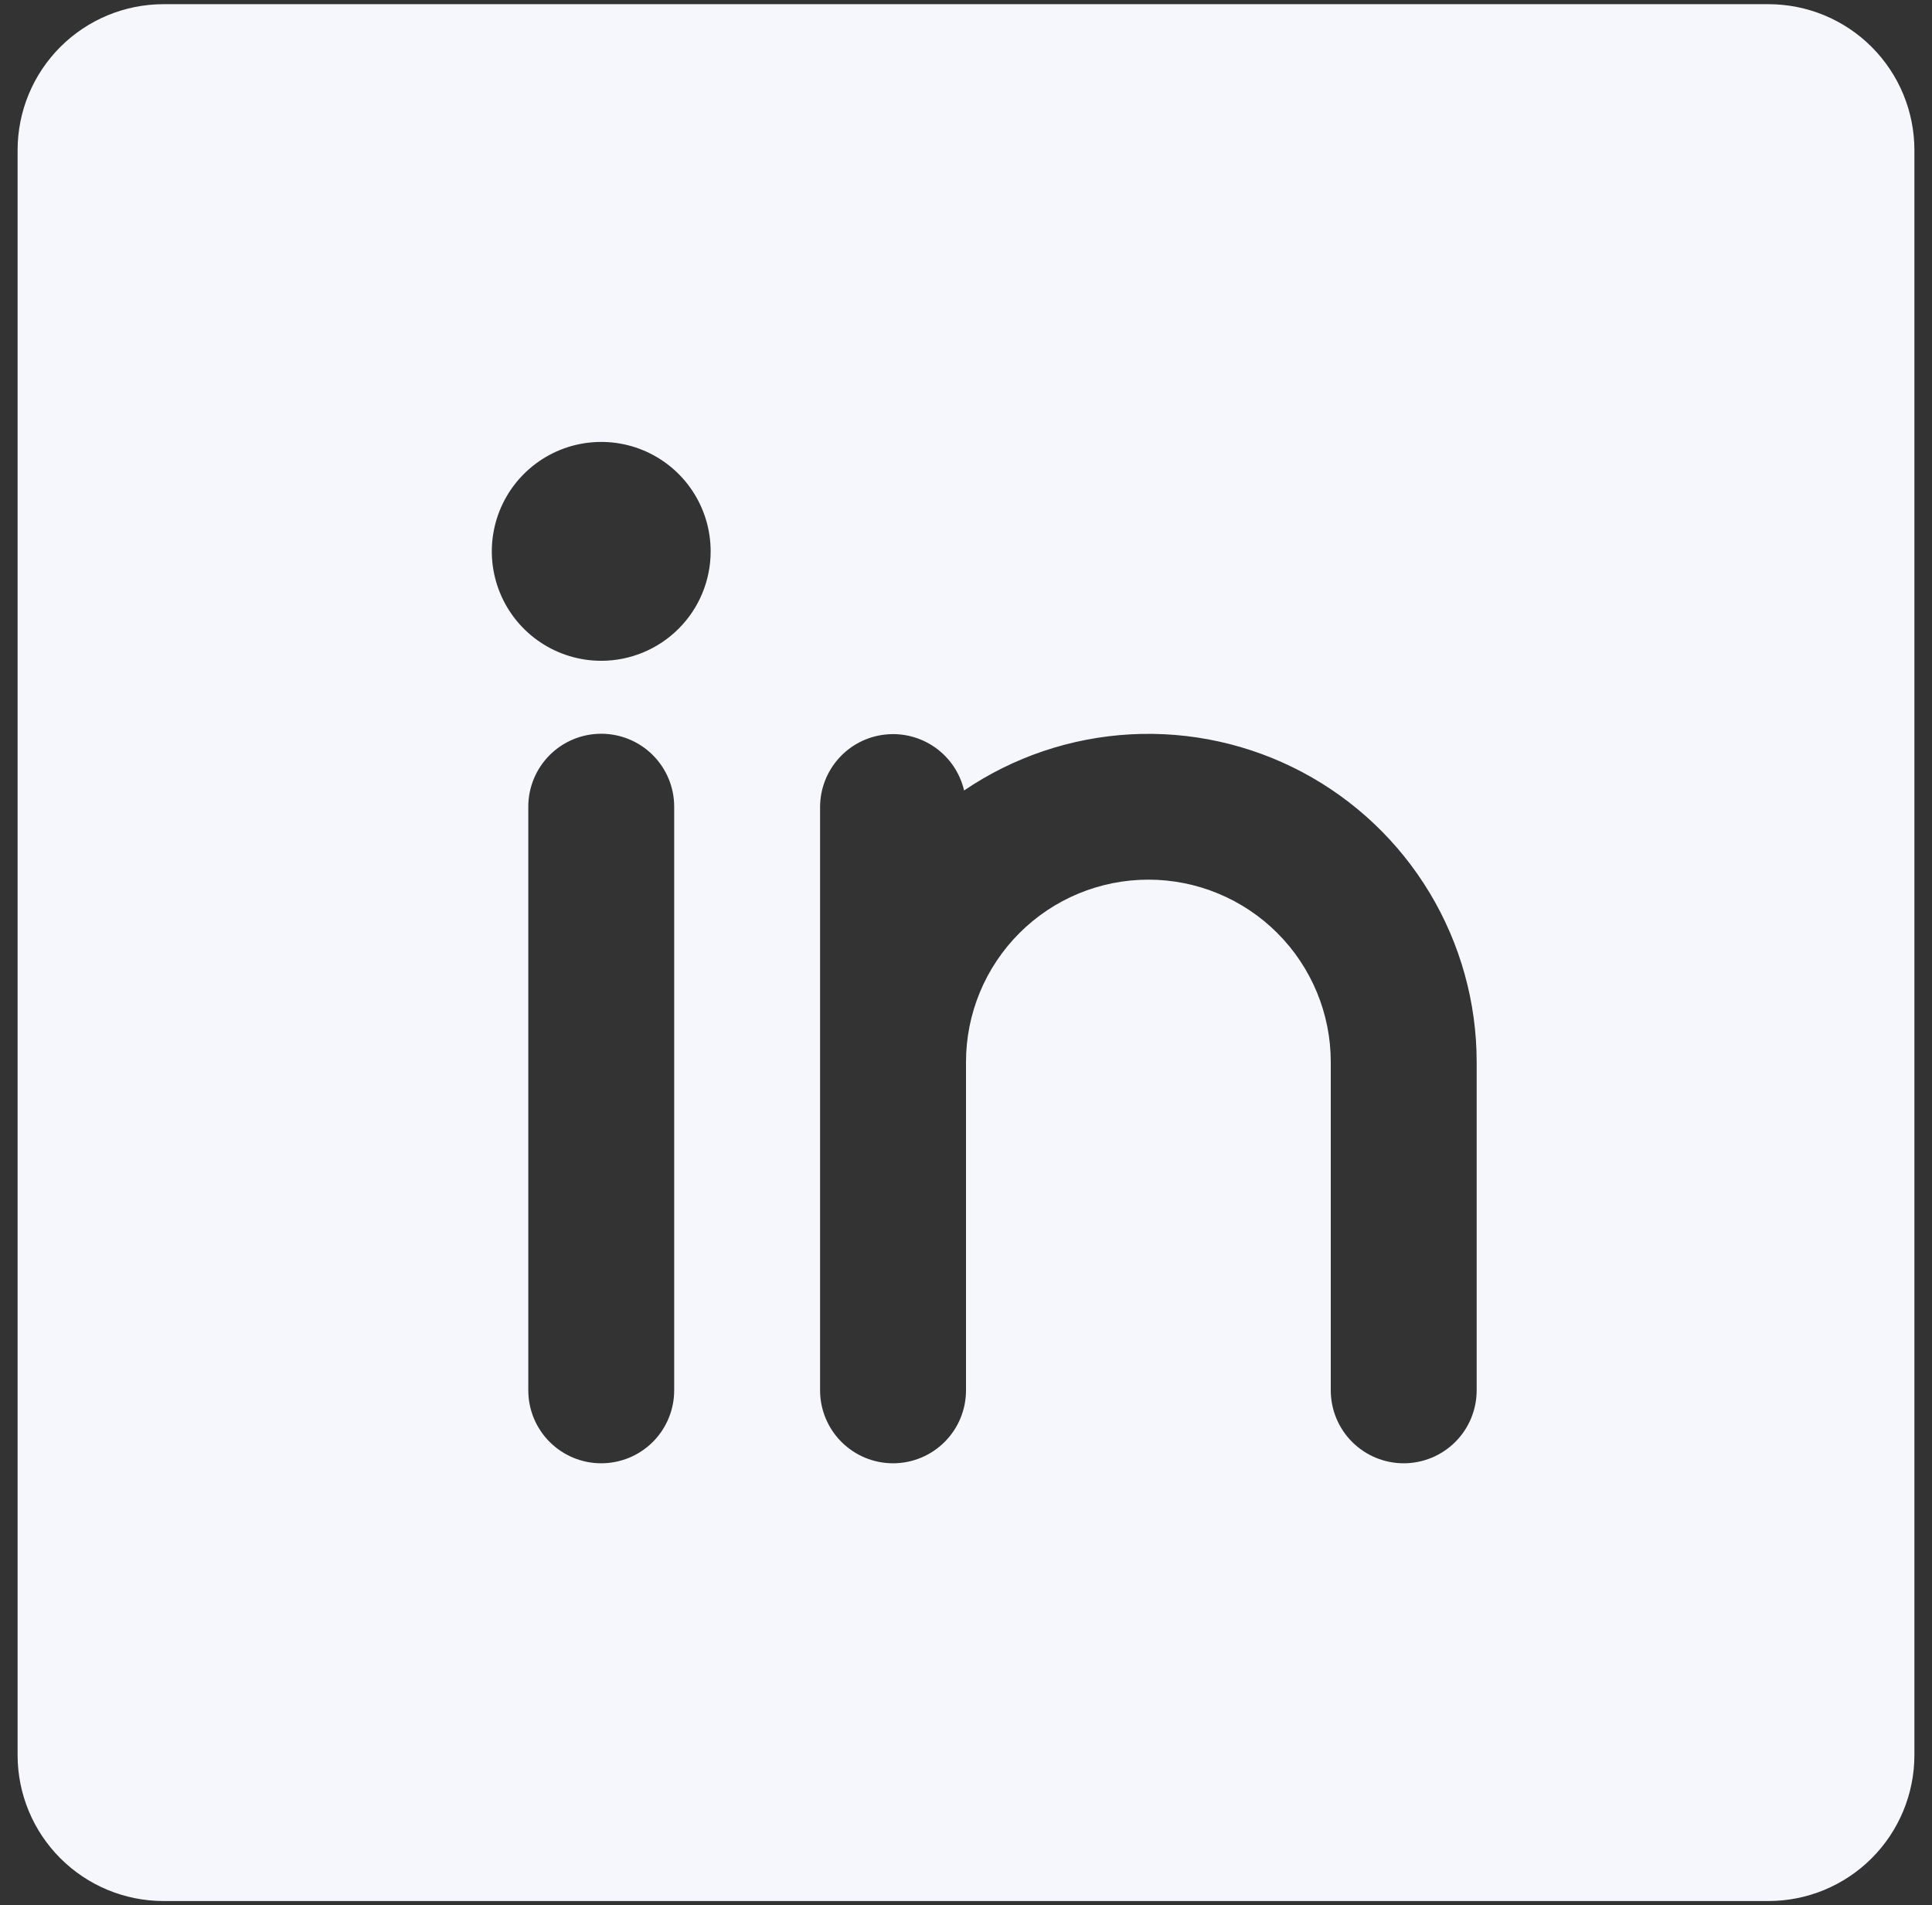 <svg width="72" height="71" viewBox="0 0 72 71" fill="none" xmlns="http://www.w3.org/2000/svg">
<rect x="0" y="0" width="72" height="71" fill="#333333" stroke="none"/>
<path d="M65.906 0.156H6.094C4.652 0.156 3.269 0.729 2.249 1.749C1.229 2.769 0.656 4.152 0.656 5.594V65.406C0.656 66.848 1.229 68.231 2.249 69.251C3.269 70.271 4.652 70.844 6.094 70.844H65.906C67.348 70.844 68.731 70.271 69.751 69.251C70.771 68.231 71.344 66.848 71.344 65.406V5.594C71.344 4.152 70.771 2.769 69.751 1.749C68.731 0.729 67.348 0.156 65.906 0.156ZM25.125 51.812C25.125 52.534 24.839 53.225 24.329 53.735C23.819 54.245 23.127 54.531 22.406 54.531C21.685 54.531 20.994 54.245 20.484 53.735C19.974 53.225 19.688 52.534 19.688 51.812V30.062C19.688 29.341 19.974 28.65 20.484 28.14C20.994 27.63 21.685 27.344 22.406 27.344C23.127 27.344 23.819 27.63 24.329 28.14C24.839 28.65 25.125 29.341 25.125 30.062V51.812ZM22.406 24.625C21.6 24.625 20.811 24.386 20.141 23.938C19.47 23.49 18.947 22.853 18.639 22.108C18.33 21.362 18.249 20.542 18.407 19.751C18.564 18.96 18.952 18.233 19.523 17.663C20.093 17.093 20.82 16.704 21.611 16.547C22.402 16.39 23.222 16.471 23.967 16.779C24.712 17.088 25.349 17.61 25.797 18.281C26.245 18.952 26.484 19.74 26.484 20.547C26.484 21.628 26.055 22.666 25.29 23.43C24.525 24.195 23.488 24.625 22.406 24.625ZM55.031 51.812C55.031 52.534 54.745 53.225 54.235 53.735C53.725 54.245 53.034 54.531 52.312 54.531C51.591 54.531 50.9 54.245 50.39 53.735C49.88 53.225 49.594 52.534 49.594 51.812V39.578C49.594 37.776 48.878 36.047 47.603 34.772C46.328 33.497 44.599 32.781 42.797 32.781C40.994 32.781 39.265 33.497 37.991 34.772C36.716 36.047 36 37.776 36 39.578V51.812C36 52.534 35.714 53.225 35.204 53.735C34.694 54.245 34.002 54.531 33.281 54.531C32.56 54.531 31.869 54.245 31.359 53.735C30.849 53.225 30.562 52.534 30.562 51.812V30.062C30.566 29.397 30.814 28.755 31.259 28.26C31.703 27.764 32.315 27.449 32.977 27.375C33.638 27.3 34.304 27.471 34.849 27.855C35.393 28.239 35.777 28.809 35.929 29.458C37.768 28.21 39.912 27.487 42.131 27.366C44.35 27.245 46.561 27.731 48.525 28.771C50.488 29.812 52.132 31.367 53.278 33.271C54.424 35.175 55.031 37.356 55.031 39.578V51.812Z" fill="#F6F7FC"/>
</svg>
